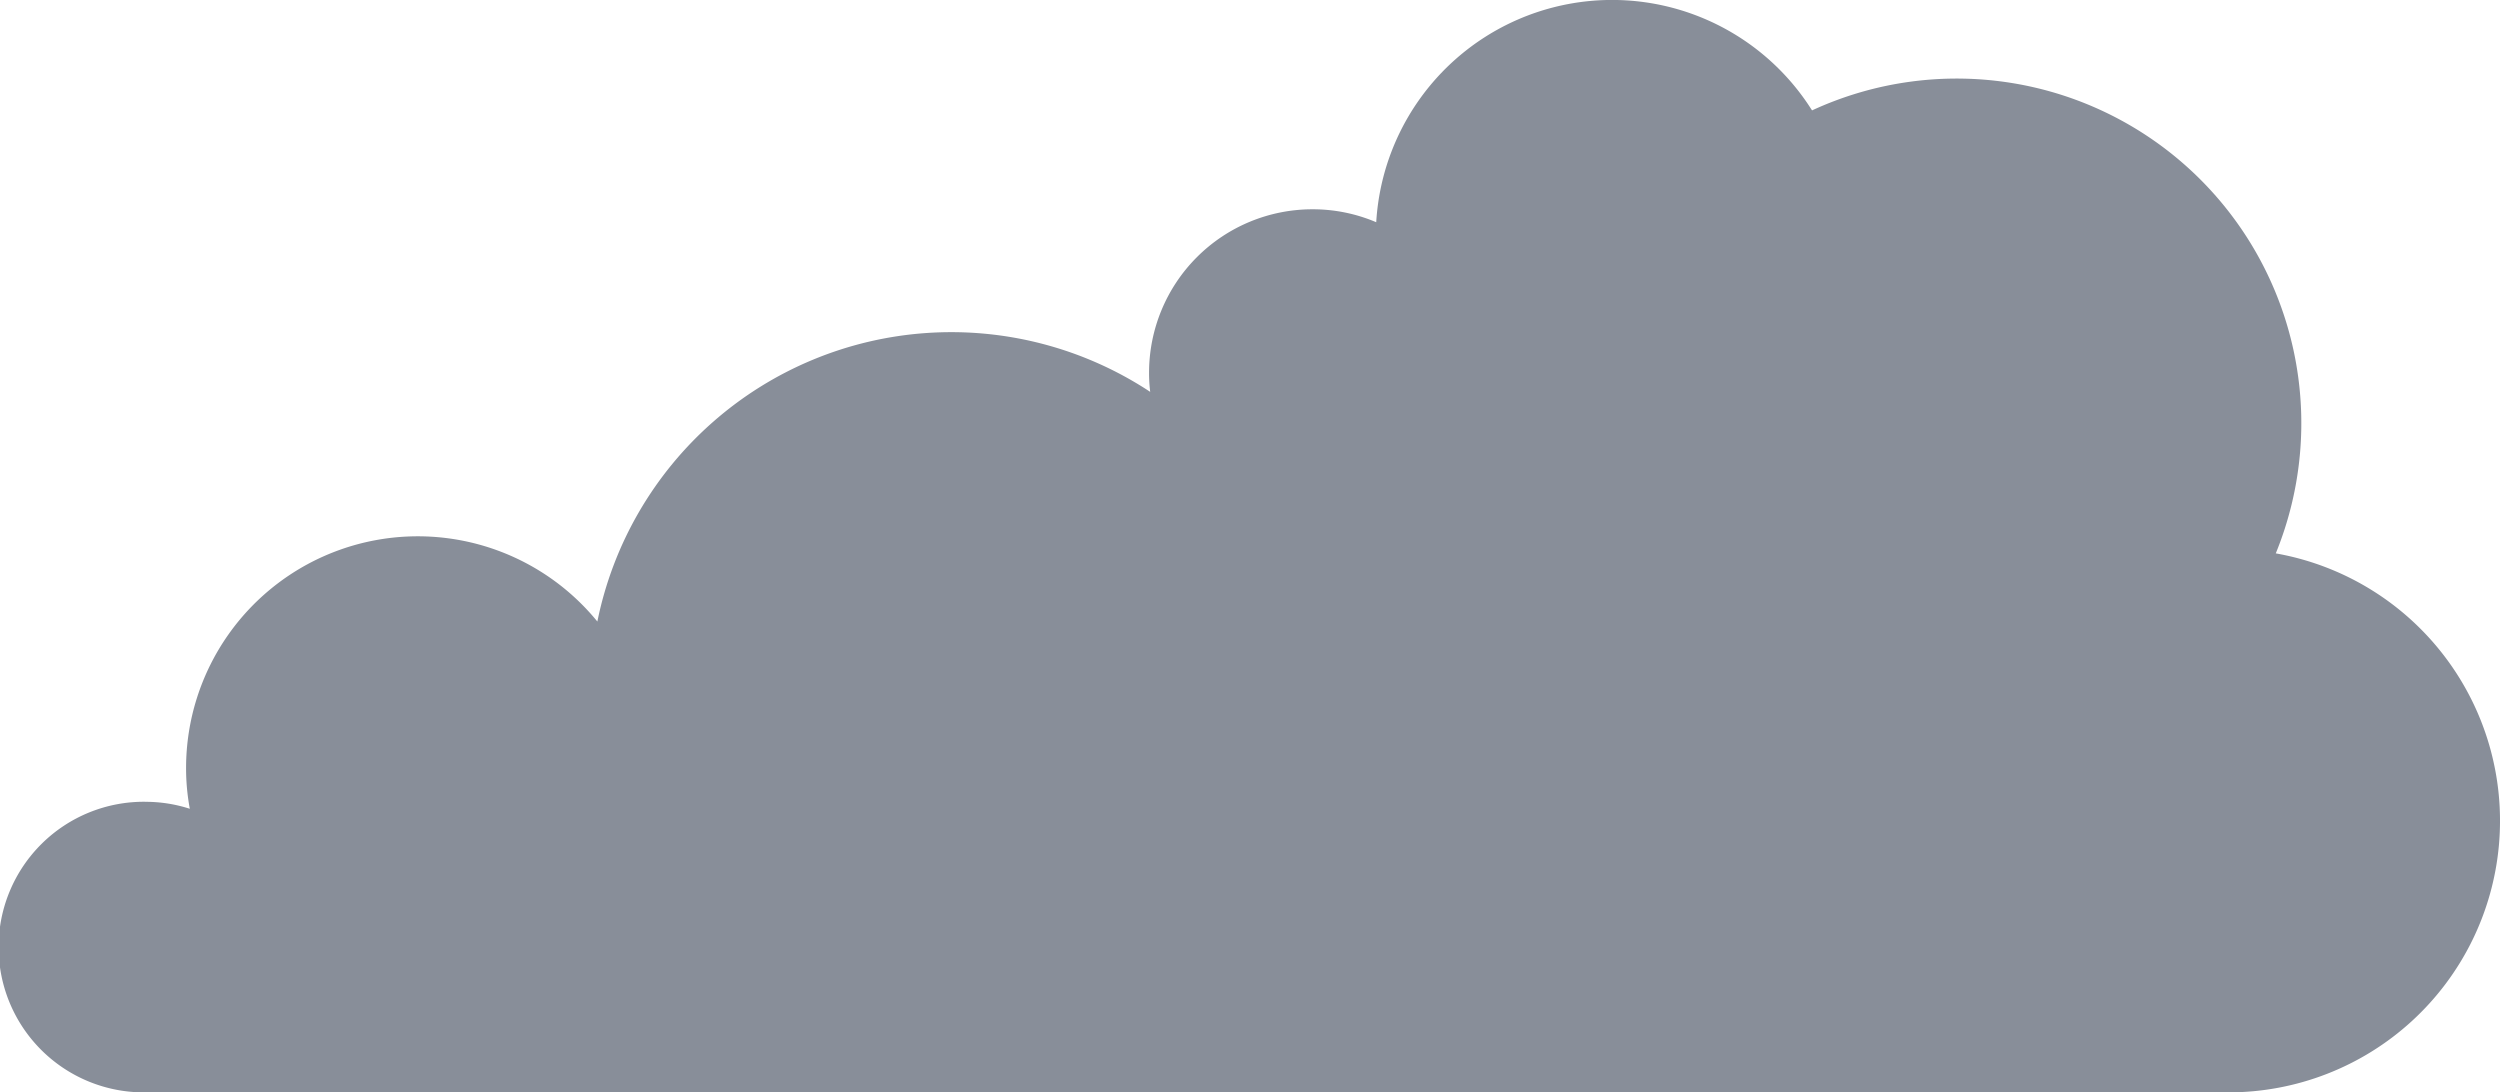 <svg xmlns="http://www.w3.org/2000/svg" width="179.185" height="78.298" viewBox="0 0 179.185 78.298">
  <path id="Path_669" data-name="Path 669" d="M10.415,57.469a10.291,10.291,0,0,1,3.19.5,15.8,15.8,0,0,1-.268-2.929A16.609,16.609,0,0,1,42.815,44.548,25.885,25.885,0,0,1,82.44,28.087a10.8,10.8,0,0,1-.082-1.367A11.712,11.712,0,0,1,94.067,15a11.6,11.6,0,0,1,4.573.928,16.933,16.933,0,0,1,31.236-8.015,24.7,24.7,0,0,1,33.238,31.75,19.465,19.465,0,0,1-3.4,38.632H10.415a10.415,10.415,0,1,1,0-20.829" fill="#888e99"/>
</svg>
